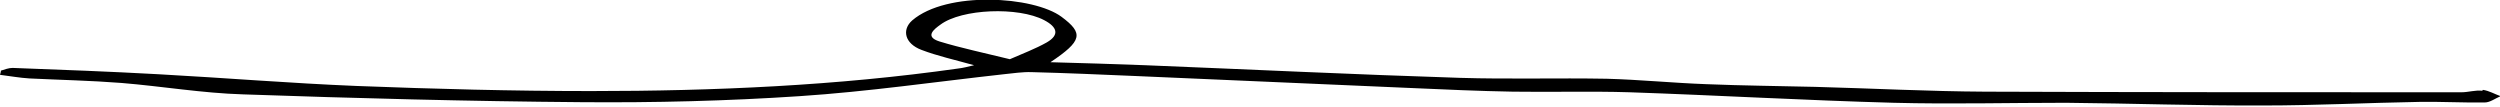 <svg xmlns="http://www.w3.org/2000/svg" id="Calque_2" viewBox="0 0 831.8 35.5"><g id="Layer_1"><path d="M825.9,30.2c-2.2-.3-4.6.5-6.9.5-52.8,0-105.7,0-158.5-.2-18.9-.1-37.7-1.1-56.6-1.6-12.1-.3-24.2-.4-36.3-.9-11-.4-22-1.5-33-1.8-16.3-.3-32.6.2-48.9-.3-34.9-1.1-69.8-2.8-104.7-4.2-10.3-.4-20.6-.7-31.5-1,10.6-7.1,11.1-9.6,3.7-15.1-9.3-6.9-38.2-8.7-49.7,1.2-3.5,3.1-2.5,7.7,3.1,9.8,5.2,2,11.1,3.3,17.5,5.1-2.1.5-3.6.9-5.3,1.1-40.2,5.7-81.1,7.5-122.2,7.5-26,0-52.1-.7-78-1.7-22-.9-43.9-2.7-65.9-3.9-16.2-.9-32.3-1.5-48.5-2.1-1.3,0-2.6.5-3.9.9H.3c0,.5-.2.9-.3,1.4,3.3.4,6.5,1,9.8,1.2,10.2.5,20.4.7,30.6,1.5,13.5,1.1,26.9,3.4,40.5,3.8,37.5,1.3,75,2.3,112.6,2.6,24.2.2,48.5-.4,72.5-2,22.8-1.5,45.4-4.8,68-7.3,3-.3,6.2-.8,9.2-.7,11.6.3,23.1.8,34.7,1.3,30.6,1.3,61.2,2.7,91.9,4,11.2.5,22.3,1,33.5,1.2,12.9.2,25.9-.2,38.8.2,29.3,1,58.6,2.7,88,3.5,19.1.5,38.2,0,57.3,0,21.9.2,43.9,1,65.8.9,17.3,0,34.6-.9,52-1.2,7.2-.1,14.4.3,21.5.2,1.8,0,3.6-1.4,5.3-2.1-2-.7-3.8-1.8-5.9-2.1h0ZM336,19.7c-8.5-2.1-16.2-3.7-23.4-5.9-5.1-1.6-1.8-4.1.3-5.6,7.1-5.3,25.9-6,34.5-1.5,4.4,2.3,5.2,4.9.9,7.4-3.7,2.1-8.2,3.8-12.3,5.6h0Z"></path></g></svg>